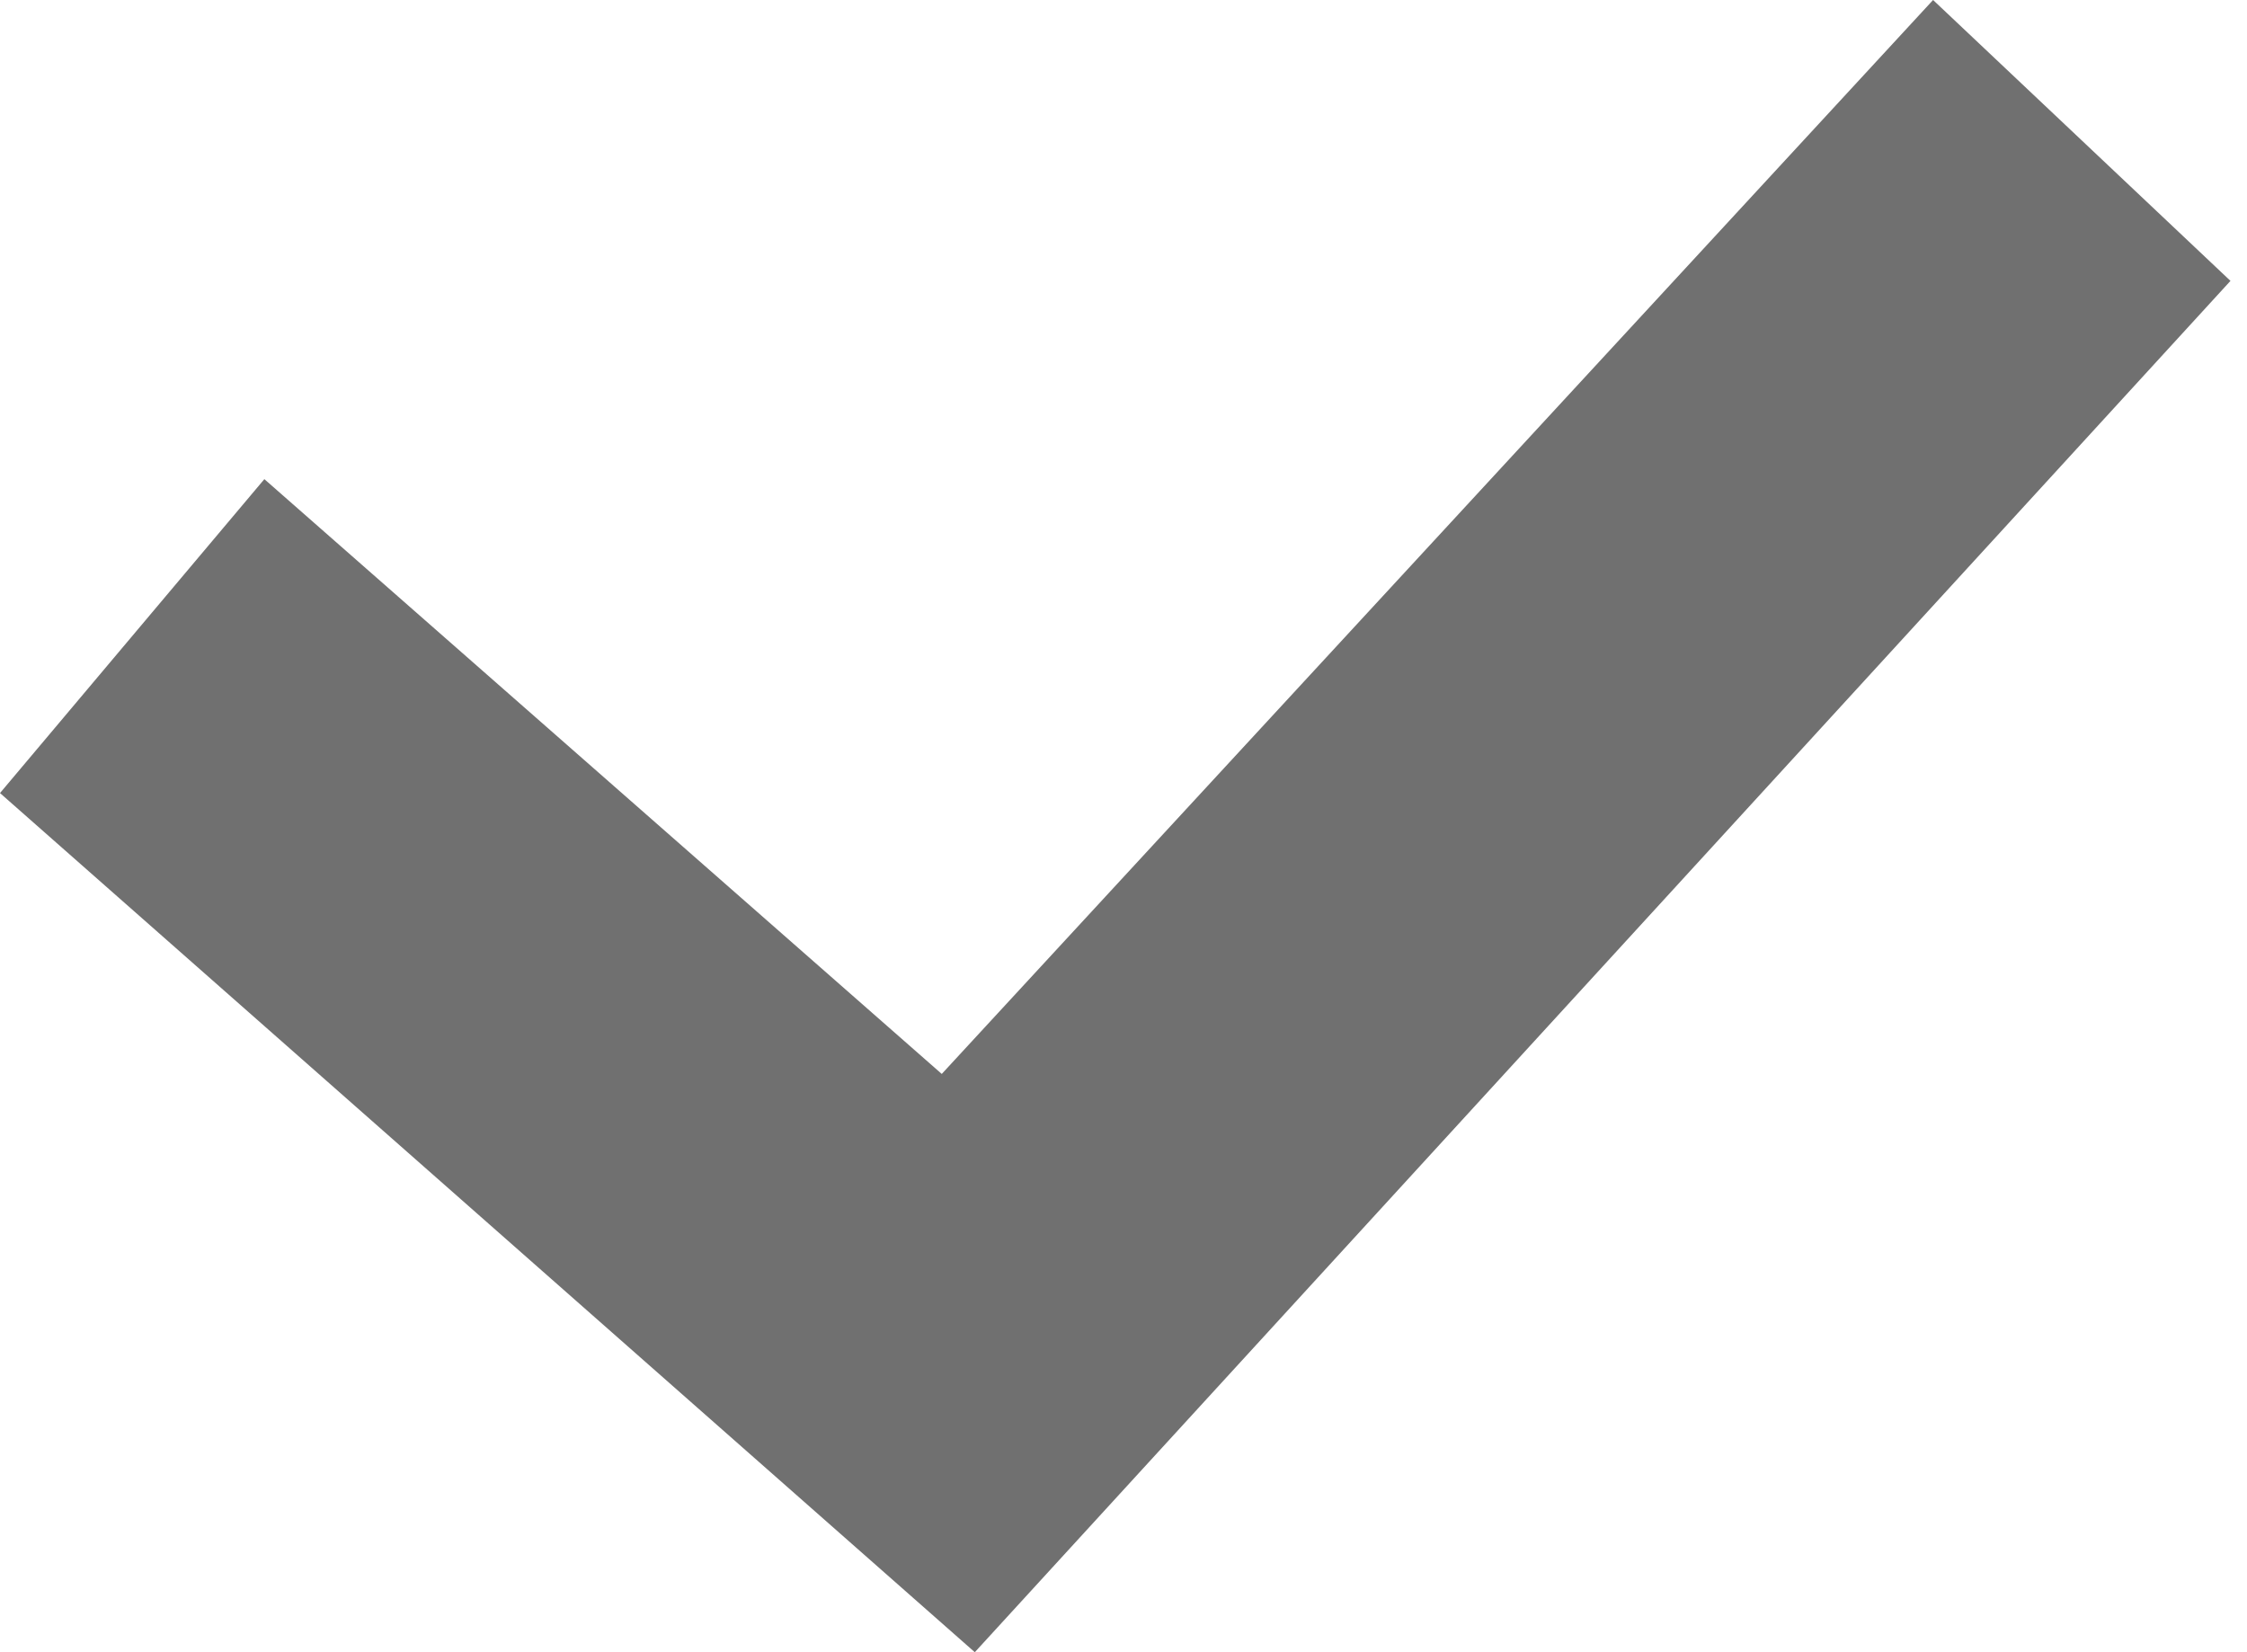 <?xml version="1.0" encoding="utf-8"?>
<!-- Generator: Adobe Illustrator 26.5.0, SVG Export Plug-In . SVG Version: 6.00 Build 0)  -->
<svg version="1.1" id="Ebene_1" xmlns="http://www.w3.org/2000/svg" xmlns:xlink="http://www.w3.org/1999/xlink" x="0px" y="0px"
	 viewBox="0 0 13.6 10" style="enable-background:new 0 0 13.6 10;" xml:space="preserve">
<style type="text/css">
	.st0{fill:#707070;}
</style>
<path id="Pfad_37" class="st0" d="M5.9,10L0,4.8l1.6-1.9l4.1,3.6l6-6.5l1.8,1.7L5.9,10z"/>
</svg>
